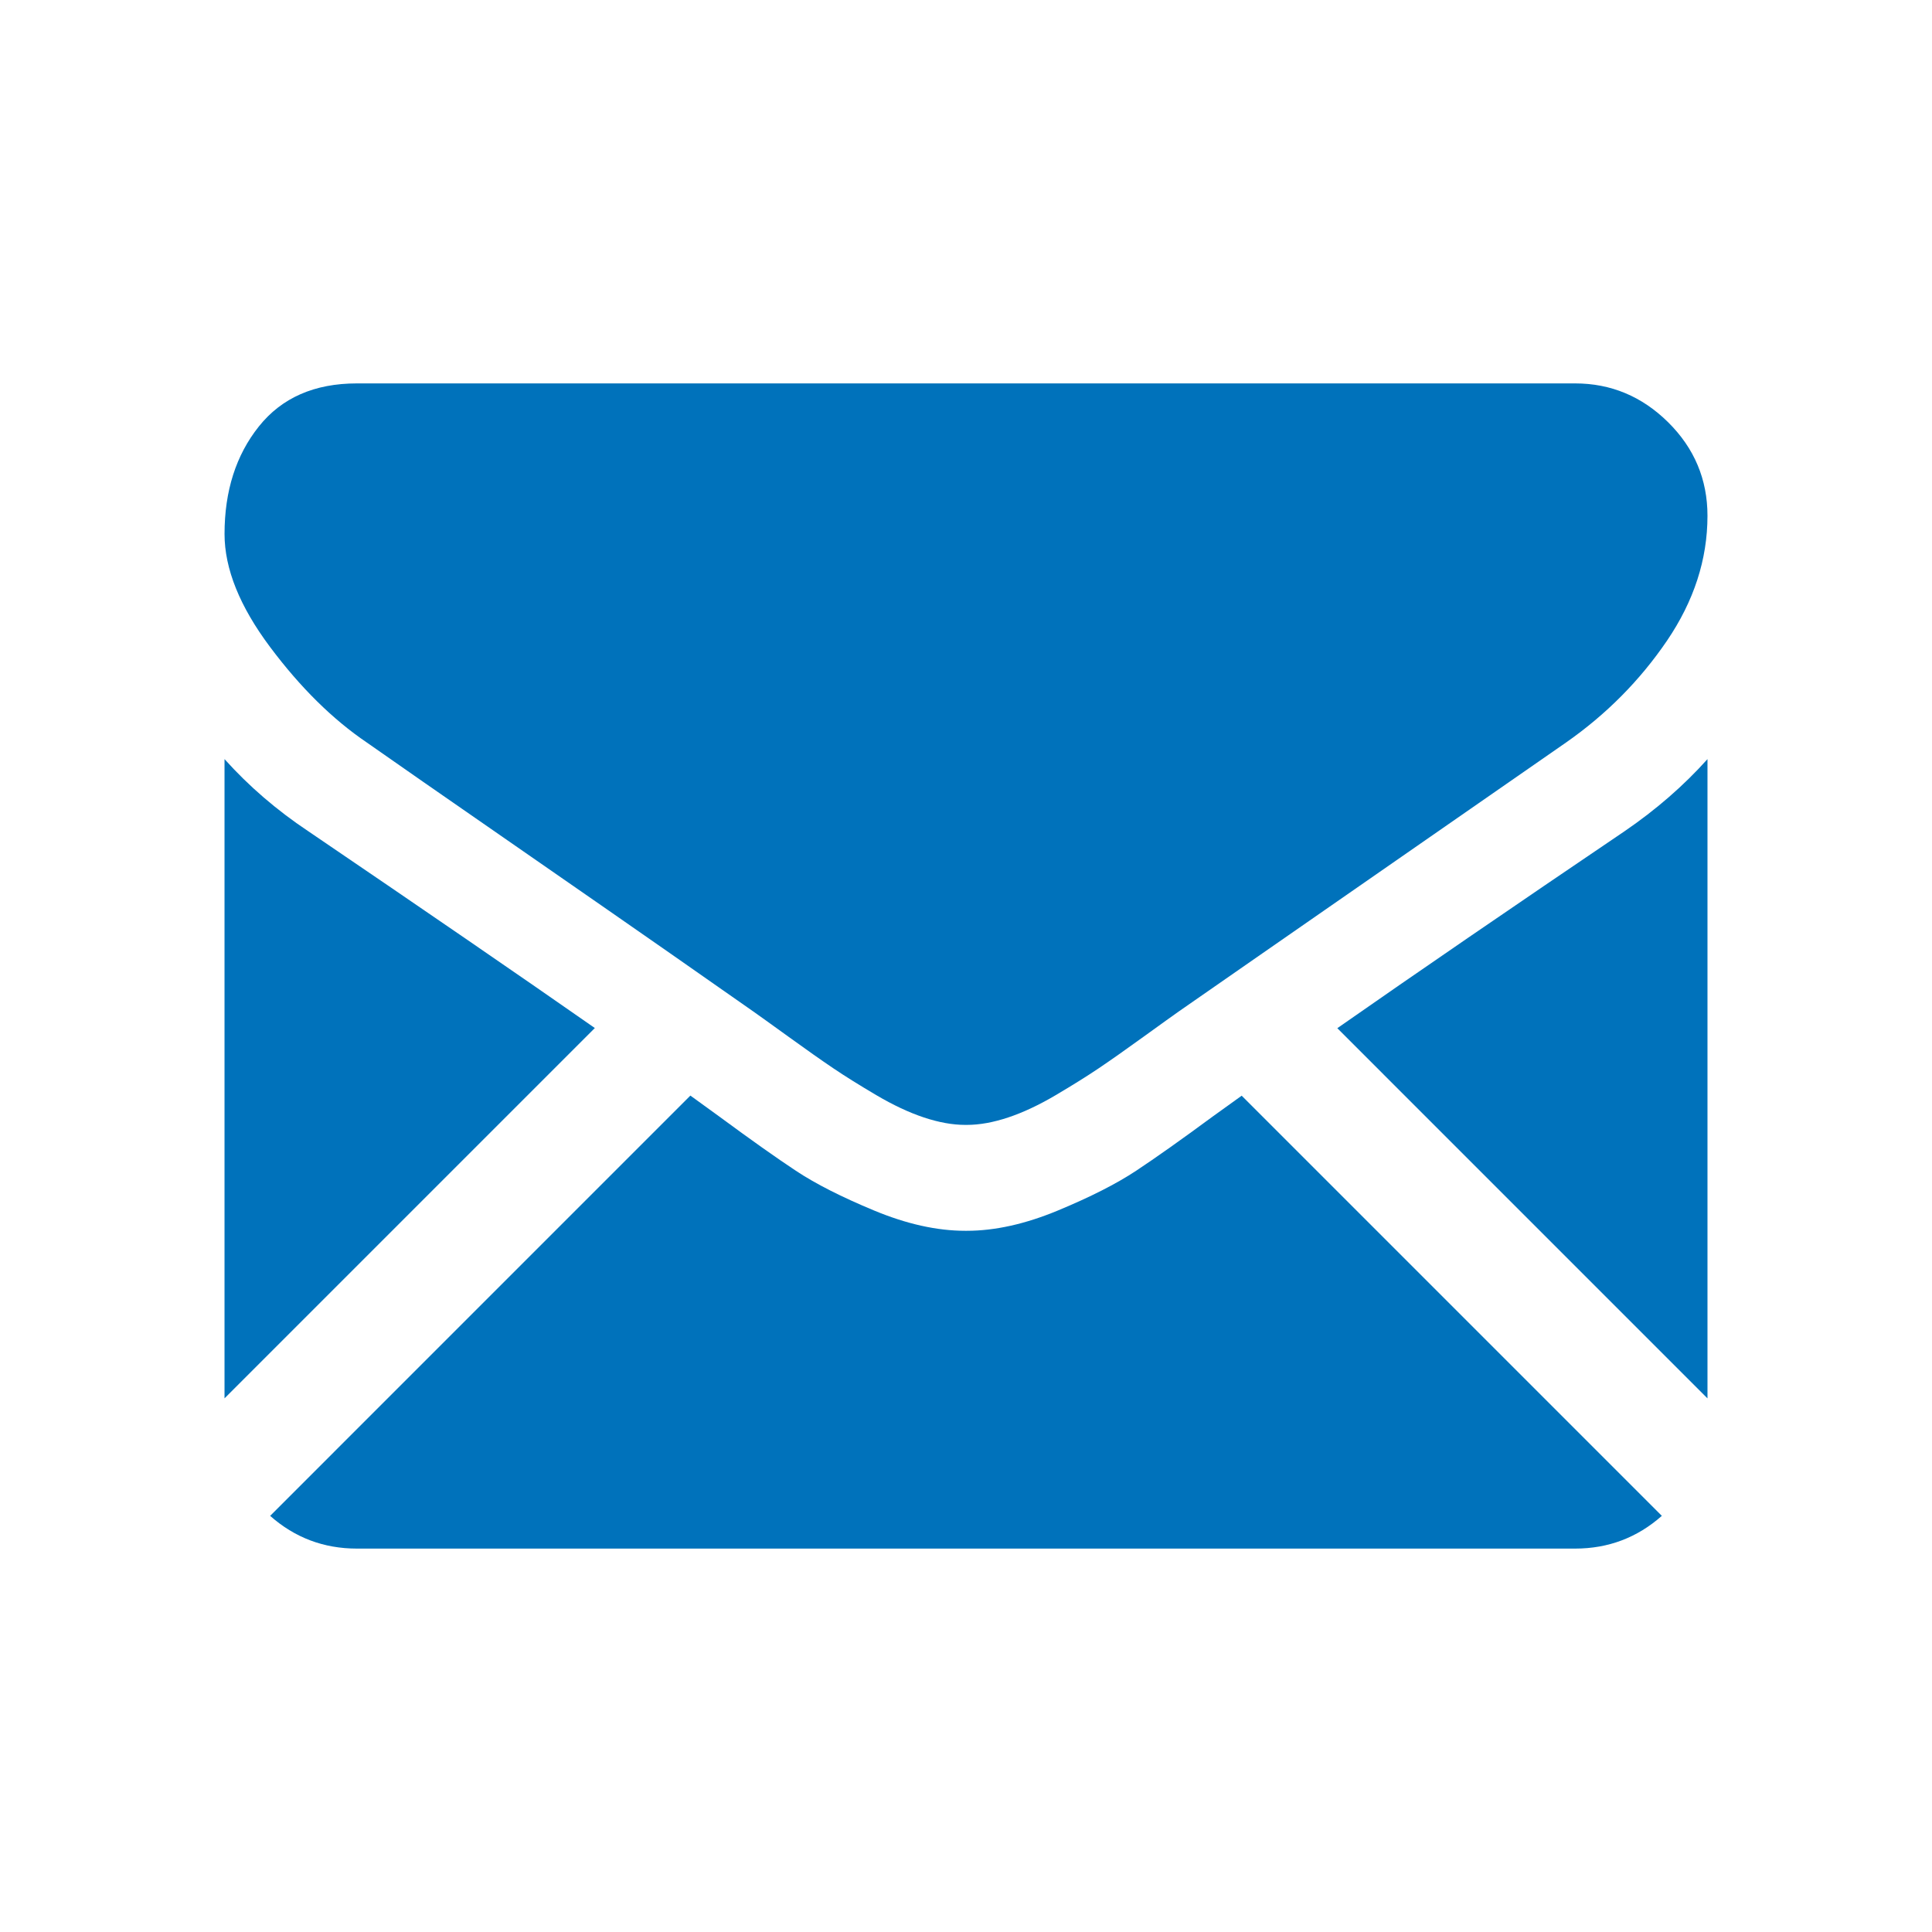 <?xml version="1.0" encoding="utf-8"?>
<!-- Generator: Adobe Illustrator 16.0.0, SVG Export Plug-In . SVG Version: 6.00 Build 0)  -->
<!DOCTYPE svg PUBLIC "-//W3C//DTD SVG 1.1//EN" "http://www.w3.org/Graphics/SVG/1.1/DTD/svg11.dtd">
<svg version="1.1" id="Capa_1" xmlns="http://www.w3.org/2000/svg" xmlns:xlink="http://www.w3.org/1999/xlink" x="0px" y="0px"
	 width="512px" height="512px" viewBox="0 0 512 512" enable-background="new 0 0 512 512" xml:space="preserve">
<g>
	<g>
		<path fill="#0072BB" d="M417.407,410.394c8.834,0,16.488-2.917,22.996-8.677L329.06,290.37c-2.671,1.913-5.26,3.773-7.706,5.54
			c-8.332,6.14-15.096,10.931-20.288,14.363c-5.192,3.44-12.101,6.947-20.724,10.528c-8.629,3.584-16.668,5.371-24.126,5.371h-0.219
			h-0.218c-7.459,0-15.498-1.785-24.126-5.371c-8.628-3.581-15.537-7.088-20.724-10.528c-5.192-3.433-11.952-8.223-20.287-14.363
			c-2.324-1.702-4.9-3.569-7.686-5.569L71.592,401.717c6.506,5.76,14.166,8.677,23,8.677H417.407z"/>
		<path fill="#0072BB" d="M81.653,220.254c-8.332-5.555-15.721-11.917-22.153-19.082v169.405l98.138-98.137
			C138.005,258.733,112.708,241.358,81.653,220.254z"/>
		<path fill="#0072BB" d="M430.57,220.254c-29.872,20.219-55.26,37.624-76.168,52.227l98.099,98.102v-169.41
			C446.21,208.194,438.902,214.551,430.57,220.254z"/>
		<path fill="#0072BB" d="M417.407,101.606H94.592c-11.262,0-19.92,3.803-25.986,11.401c-6.07,7.602-9.101,17.109-9.101,28.51
			c0,9.21,4.021,19.188,12.061,29.938c8.039,10.746,16.594,19.187,25.658,25.327c4.97,3.511,19.957,13.93,44.96,31.252
			c13.498,9.354,25.236,17.507,35.323,24.542c8.598,5.991,16.012,11.179,22.135,15.483c0.703,0.494,1.809,1.283,3.275,2.333
			c1.58,1.135,3.58,2.575,6.048,4.357c4.75,3.436,8.698,6.214,11.841,8.336c3.139,2.123,6.944,4.493,11.406,7.126
			c4.458,2.63,8.664,4.606,12.611,5.922c3.948,1.314,7.603,1.974,10.965,1.974h0.218h0.218c3.362,0,7.018-0.659,10.966-1.974
			c3.945-1.315,8.148-3.288,12.61-5.922c4.457-2.633,8.256-5.009,11.405-7.126c3.145-2.122,7.092-4.898,11.844-8.336
			c2.462-1.782,4.462-3.223,6.043-4.354c1.467-1.053,2.572-1.837,3.278-2.336c4.77-3.317,12.202-8.484,22.193-15.423
			c18.182-12.633,44.958-31.227,80.442-55.854c10.673-7.454,19.589-16.449,26.755-26.973c7.151-10.524,10.739-21.563,10.739-33.114
			c0-9.65-3.477-17.908-10.416-24.785C435.137,105.043,426.91,101.606,417.407,101.606z"/>
	</g>
</g>
</svg>
